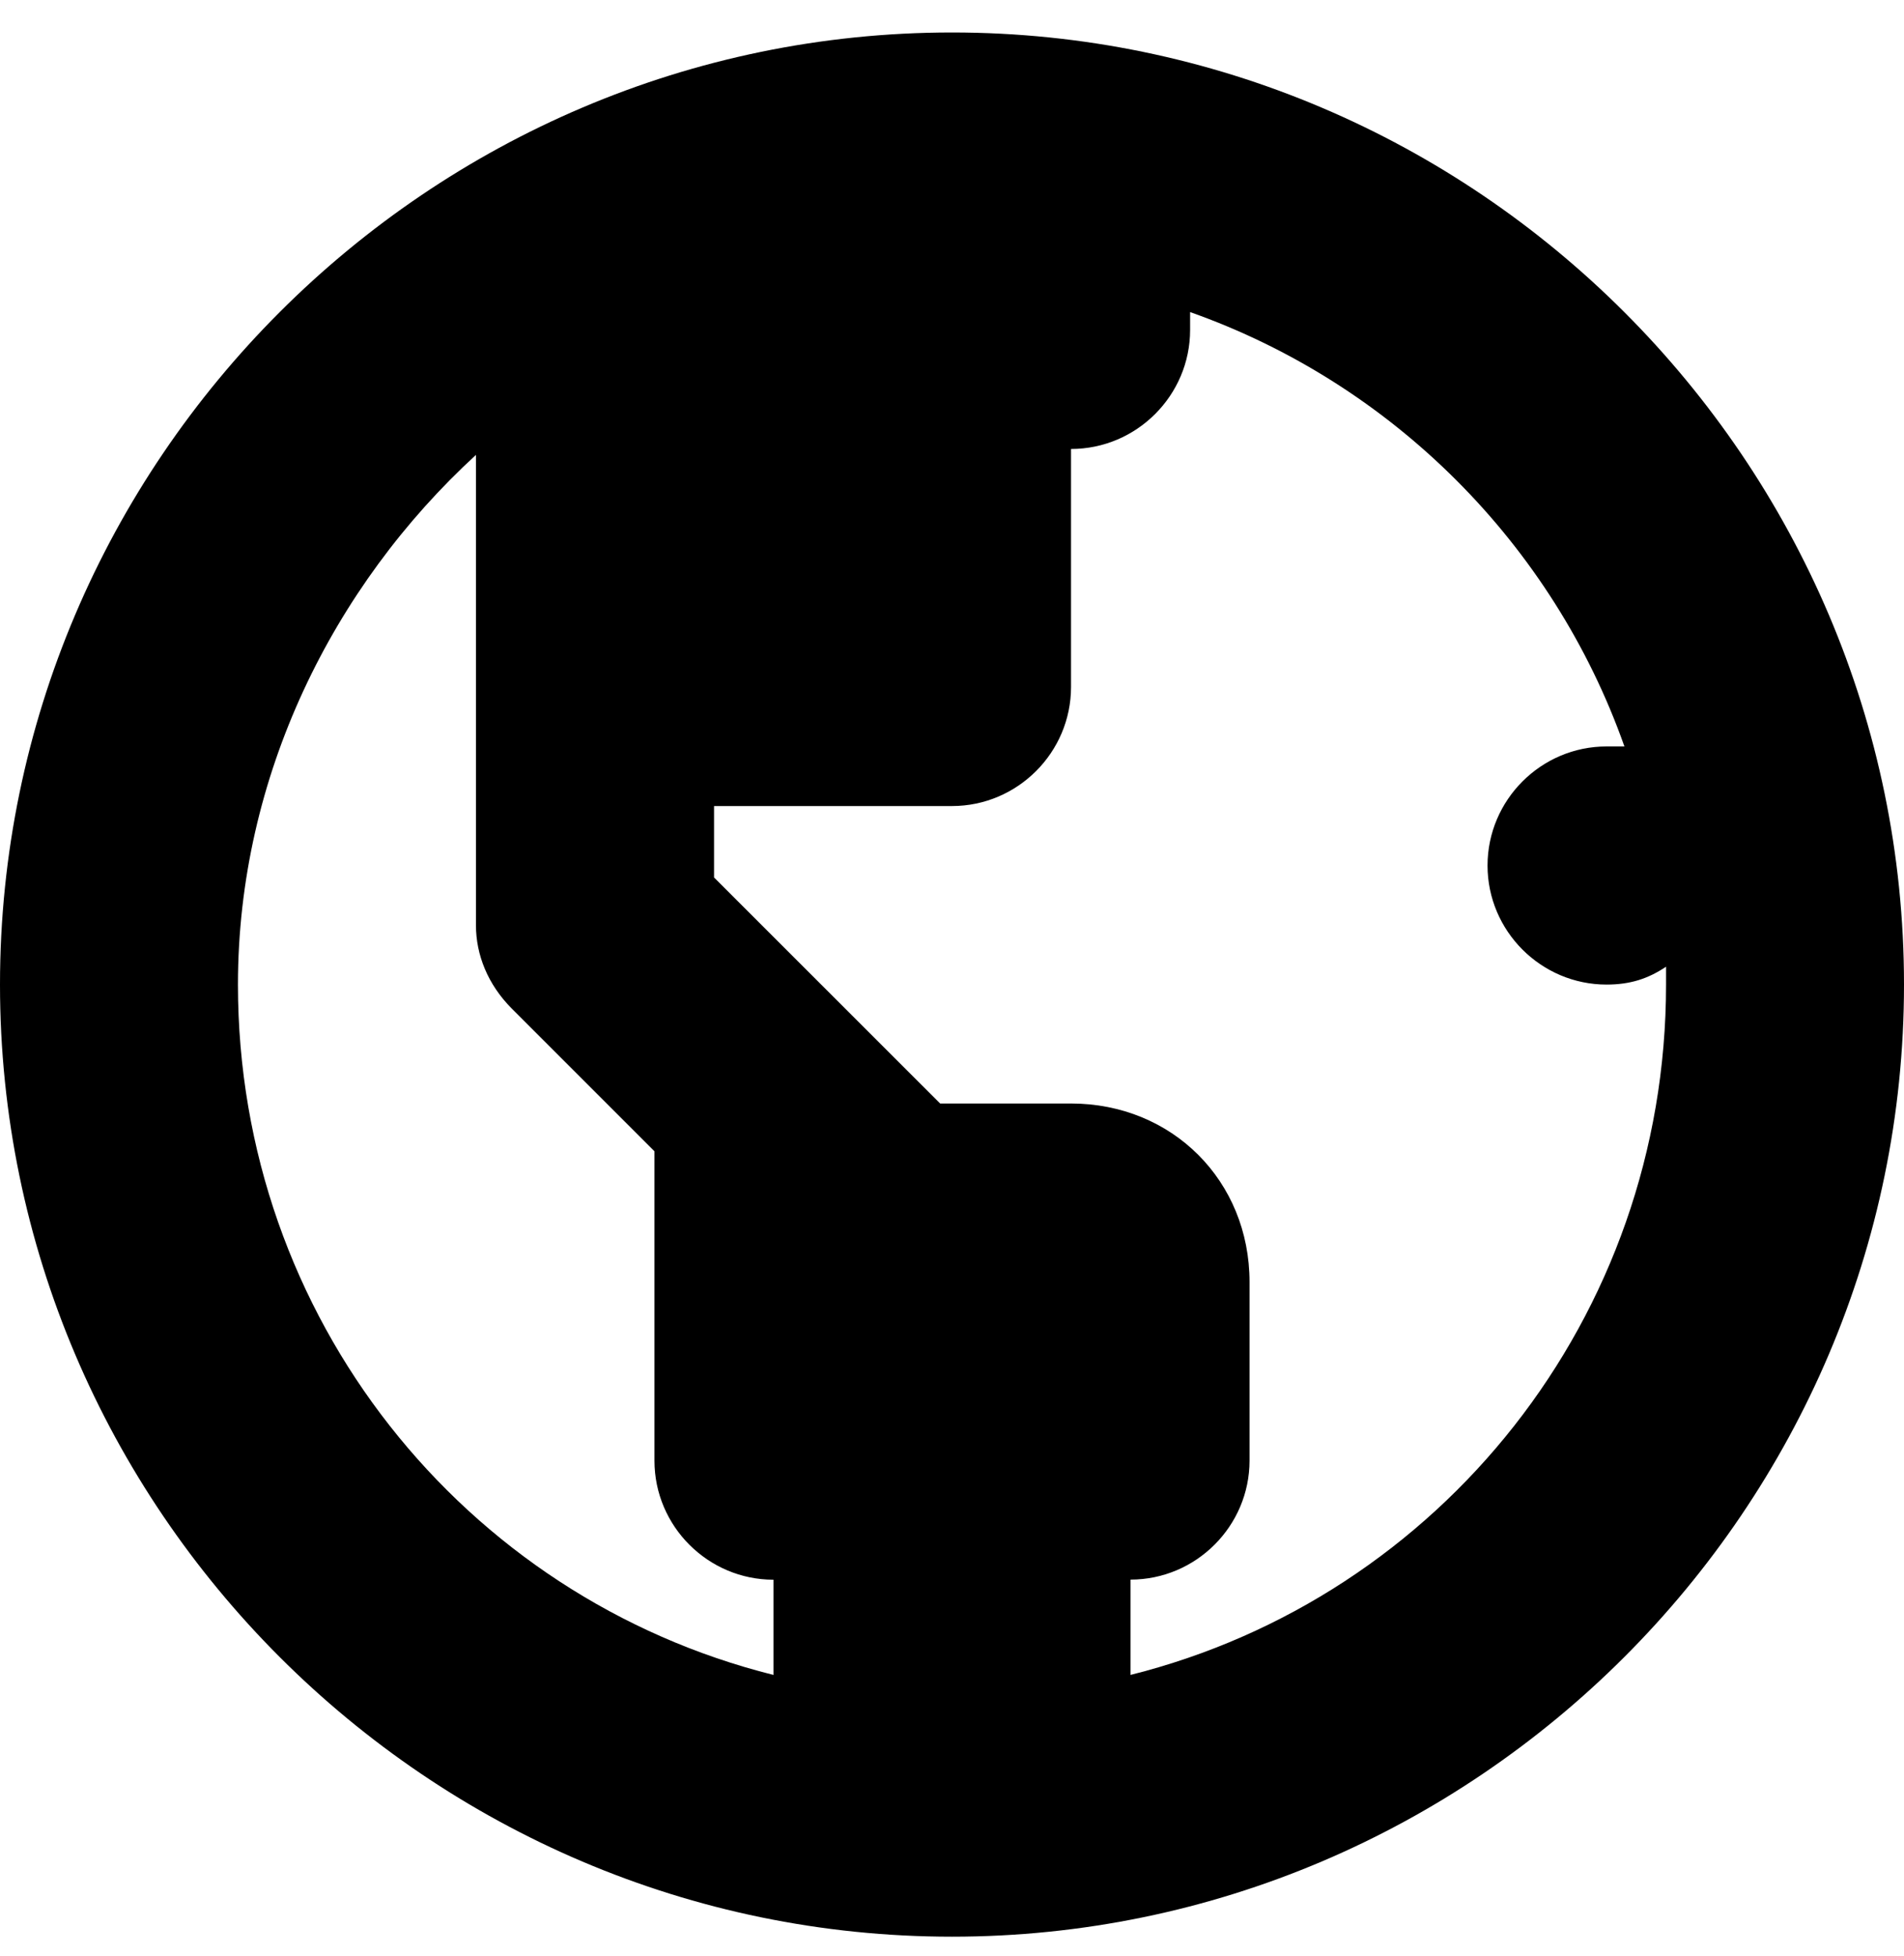 <svg width="37" height="38" viewBox="0 0 37 38" fill="none" xmlns="http://www.w3.org/2000/svg">
<path d="M18.5 0.631C8.325 0.631 0 8.956 0 19.131C0 29.306 8.325 37.631 18.5 37.631C28.675 37.631 37 29.306 37 19.131C37 8.956 28.675 0.631 18.5 0.631ZM15.031 32.545C9.019 31.042 4.624 25.607 4.624 19.131C4.624 15.083 6.474 11.385 9.249 8.839V17.976C9.249 18.554 9.481 19.131 9.943 19.595L12.718 22.37V28.382C12.718 29.655 13.758 30.695 15.031 30.695V32.545ZM21.969 32.545V30.693C23.242 30.693 24.282 29.653 24.282 28.38V24.911C24.282 22.945 22.78 21.442 20.813 21.442H18.27L13.876 17.05V15.662H18.5C19.773 15.662 20.813 14.621 20.813 13.349V8.724C22.086 8.724 23.127 7.684 23.127 6.411V6.064C27.057 7.452 30.179 10.574 31.567 14.504H31.22C29.947 14.504 28.907 15.545 28.907 16.818C28.907 18.09 29.947 19.131 31.22 19.131C31.682 19.131 32.029 19.016 32.376 18.784V19.131C32.376 25.607 27.981 31.04 21.969 32.545Z" fill="black"/>
</svg>
